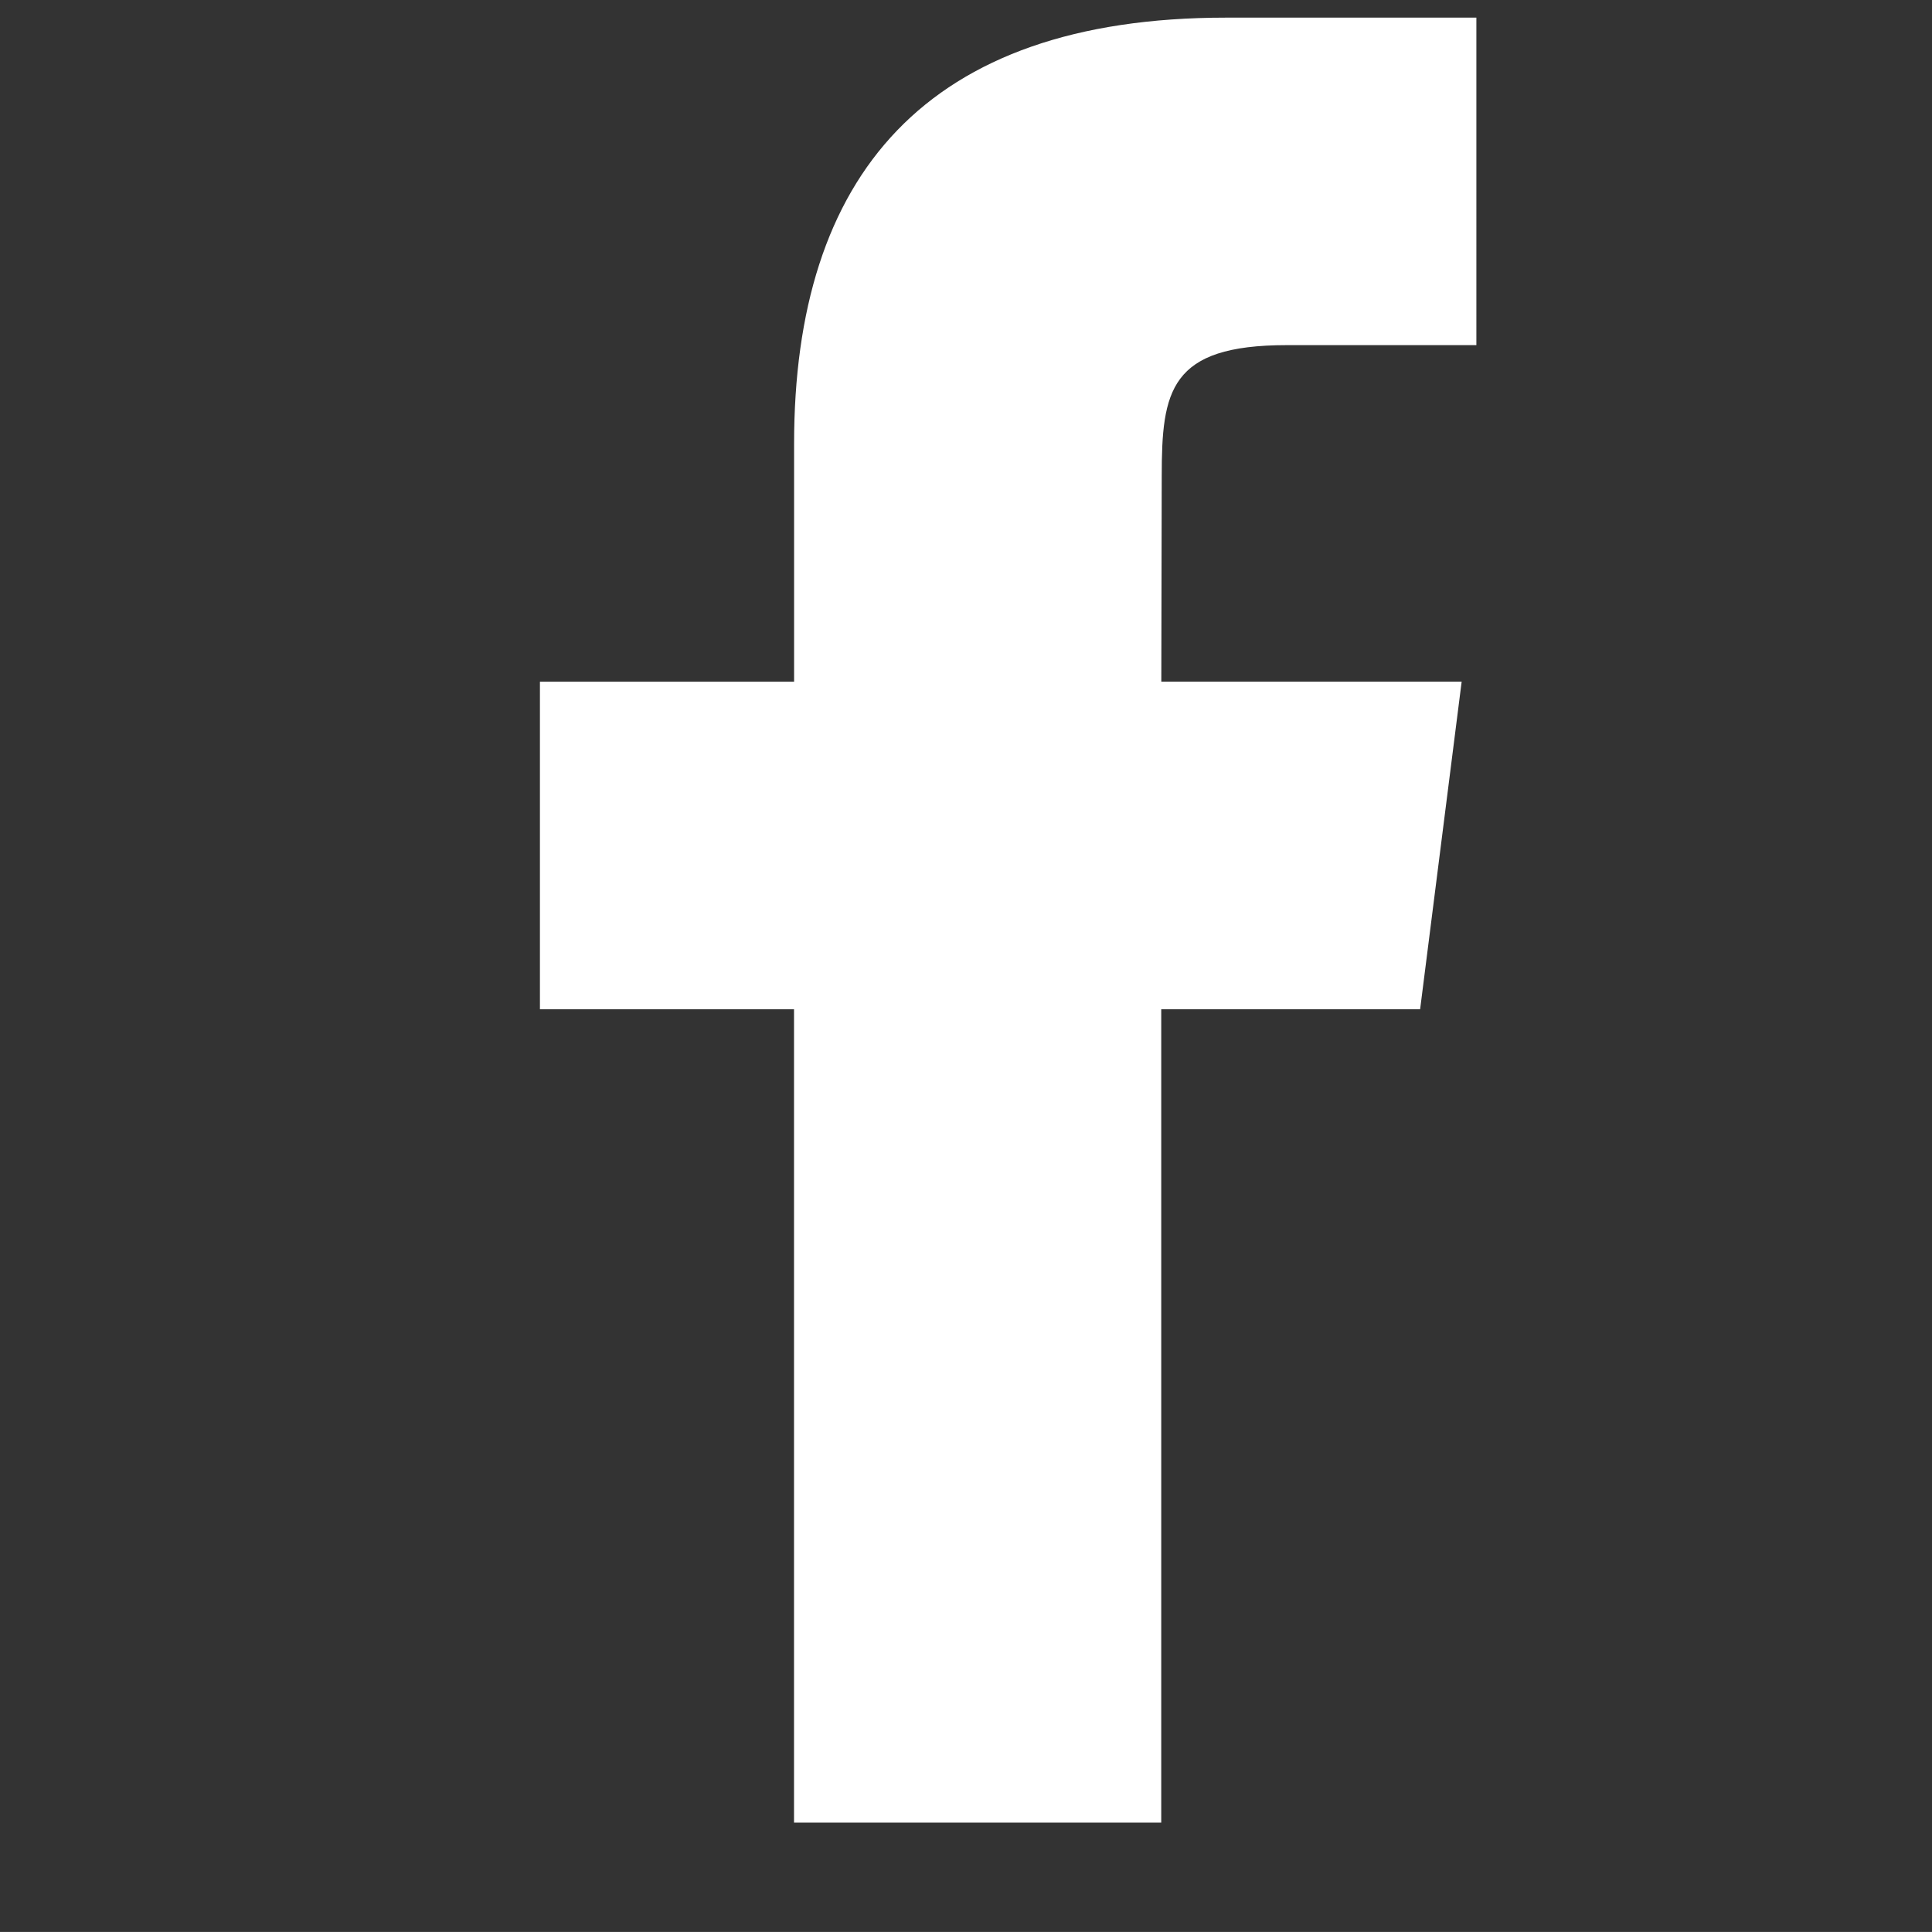 <?xml version="1.0" encoding="utf-8"?>
<!-- Generator: Adobe Illustrator 16.0.0, SVG Export Plug-In . SVG Version: 6.00 Build 0)  -->
<!DOCTYPE svg PUBLIC "-//W3C//DTD SVG 1.1//EN" "http://www.w3.org/Graphics/SVG/1.1/DTD/svg11.dtd">
<svg version="1.1" id="レイヤー_1" xmlns="http://www.w3.org/2000/svg" xmlns:xlink="http://www.w3.org/1999/xlink" x="0px"
	 y="0px" width="27.821px" height="27.82px" viewBox="0 0 27.821 27.82" style="enable-background:new 0 0 27.821 27.82;"
	 xml:space="preserve">
<rect x="0" y="0" width="27.821" height="27.82" fill="#333333" stroke="none"/>
<style type="text/css">
<![CDATA[
	.st0{fill:#FFFFFF;}
]]>
</style>
<path class="st0" d="M20.45,14.533l0.598-4.717h-4.325l0.006-2.957c0-1.23,0.112-1.889,1.8-1.889h2.731V0.254h-3.607
	c-4.335,0-6.218,2.287-6.218,6.136v3.427H7.775v4.717h3.659v11.712h5.288V14.533H20.45z"/>
</svg>
